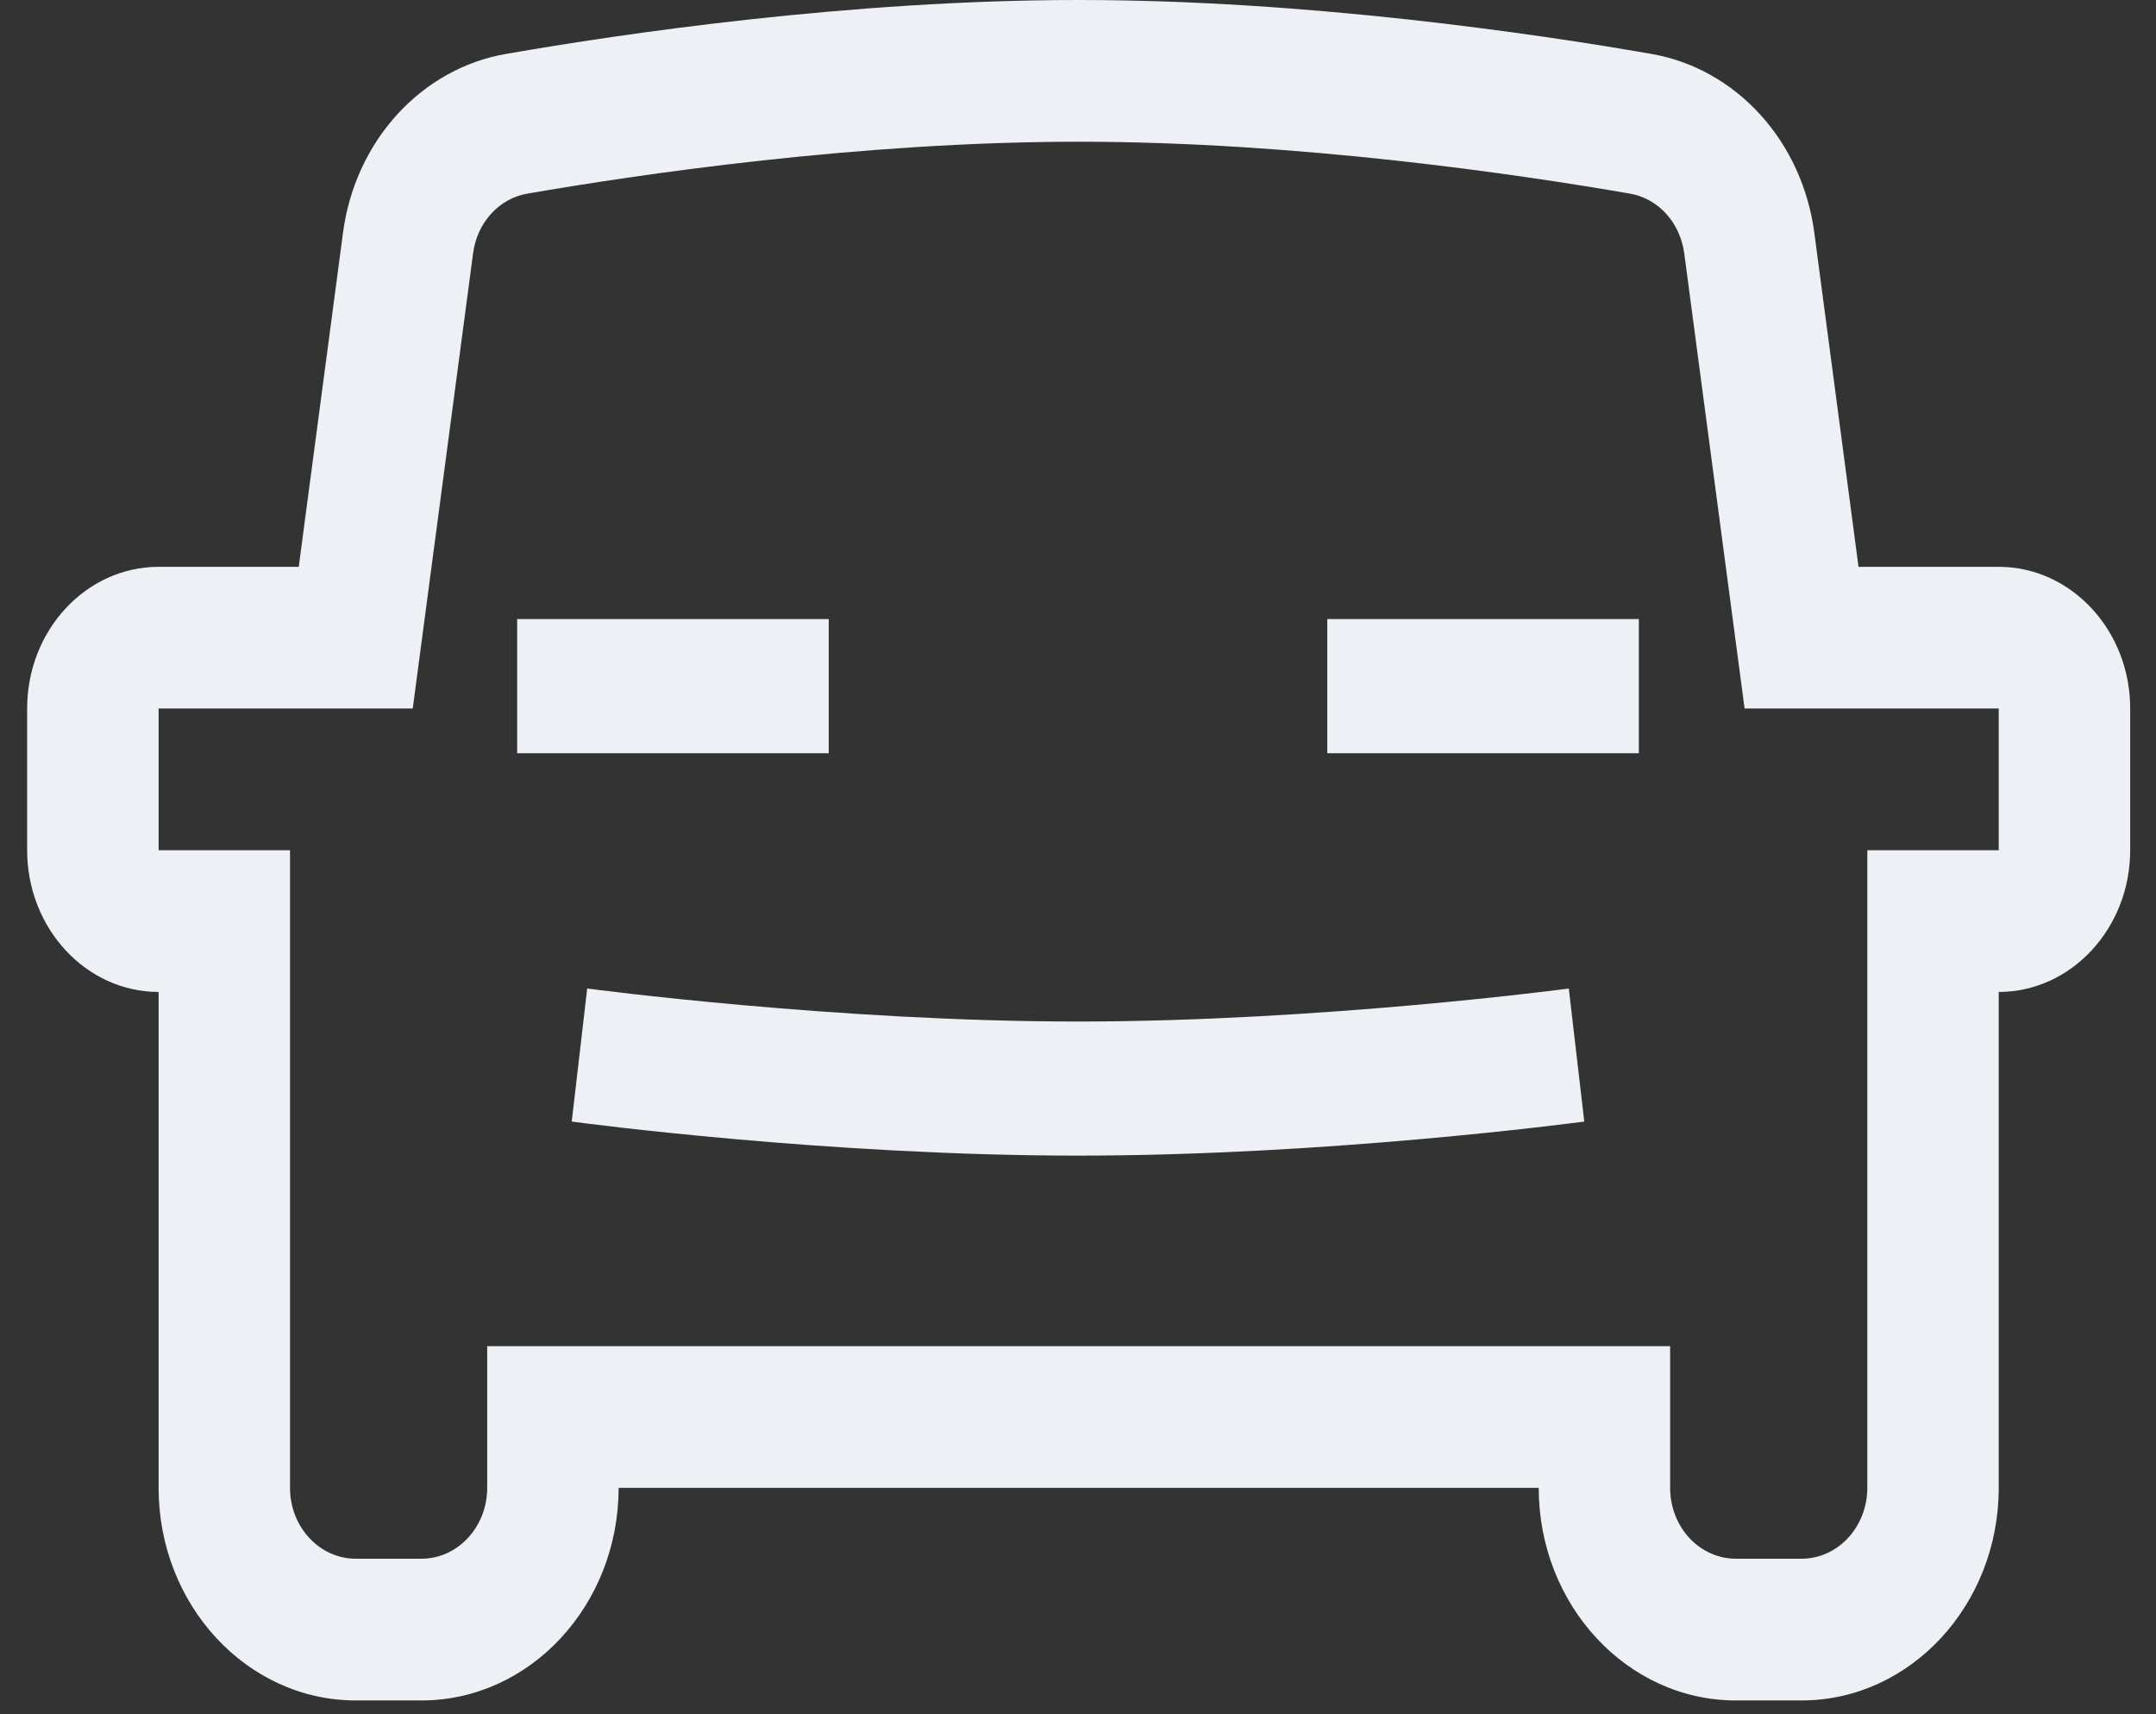 <svg width="39" height="31" viewBox="0 0 39 31" fill="none" xmlns="http://www.w3.org/2000/svg">
<rect x="0" y="0" width="39" height="31" fill="#333333" stroke="none"/>
<path d="M36.155 15.376H33.778V26.908C33.778 27.248 33.652 27.573 33.429 27.814C33.206 28.054 32.904 28.189 32.589 28.189H31.4C31.084 28.189 30.782 28.054 30.559 27.814C30.336 27.573 30.211 27.248 30.211 26.908V24.345H8.813V26.908C8.813 27.615 8.279 28.189 7.624 28.189H6.435C5.78 28.189 5.246 27.615 5.246 26.908V15.376H2.869V12.813H7.466L8.557 4.585C8.591 4.315 8.704 4.064 8.881 3.869C9.057 3.674 9.287 3.545 9.537 3.502C11.561 3.152 15.548 2.563 19.512 2.563C23.475 2.563 27.464 3.152 29.488 3.502C29.998 3.592 30.392 4.025 30.467 4.585L31.558 12.813H36.155V15.376ZM36.155 10.251H33.619L32.821 4.222C32.716 3.41 32.373 2.657 31.841 2.072C31.308 1.487 30.616 1.102 29.865 0.974C27.77 0.609 23.64 0 19.512 0C15.383 0 11.253 0.609 9.161 0.974C8.41 1.101 7.717 1.486 7.184 2.071C6.651 2.656 6.307 3.41 6.203 4.222L5.404 10.251H2.869C1.557 10.251 0.491 11.4 0.491 12.813V15.376C0.491 16.788 1.557 17.939 2.869 17.939V26.908C2.869 29.027 4.469 30.752 6.435 30.752H7.624C9.59 30.752 11.19 29.027 11.19 26.908H27.834C27.834 29.027 29.433 30.752 31.4 30.752H32.589C34.555 30.752 36.155 29.027 36.155 26.908V17.939C37.466 17.939 38.533 16.788 38.533 15.376V12.813C38.533 11.4 37.466 10.251 36.155 10.251Z" fill="#EDF1F6"/>
<path d="M10.622 17.877C10.666 17.883 15.117 18.474 19.5 18.474C23.888 18.474 28.333 17.883 28.378 17.877L28.658 20.283C28.471 20.307 24.027 20.899 19.5 20.899C14.973 20.899 10.53 20.309 10.342 20.283L10.622 17.877ZM14.991 11.196H9.355V13.622H14.991V11.196ZM29.645 11.196H24.009V13.622H29.645V11.196Z" fill="#EDF1F6"/>
</svg>
